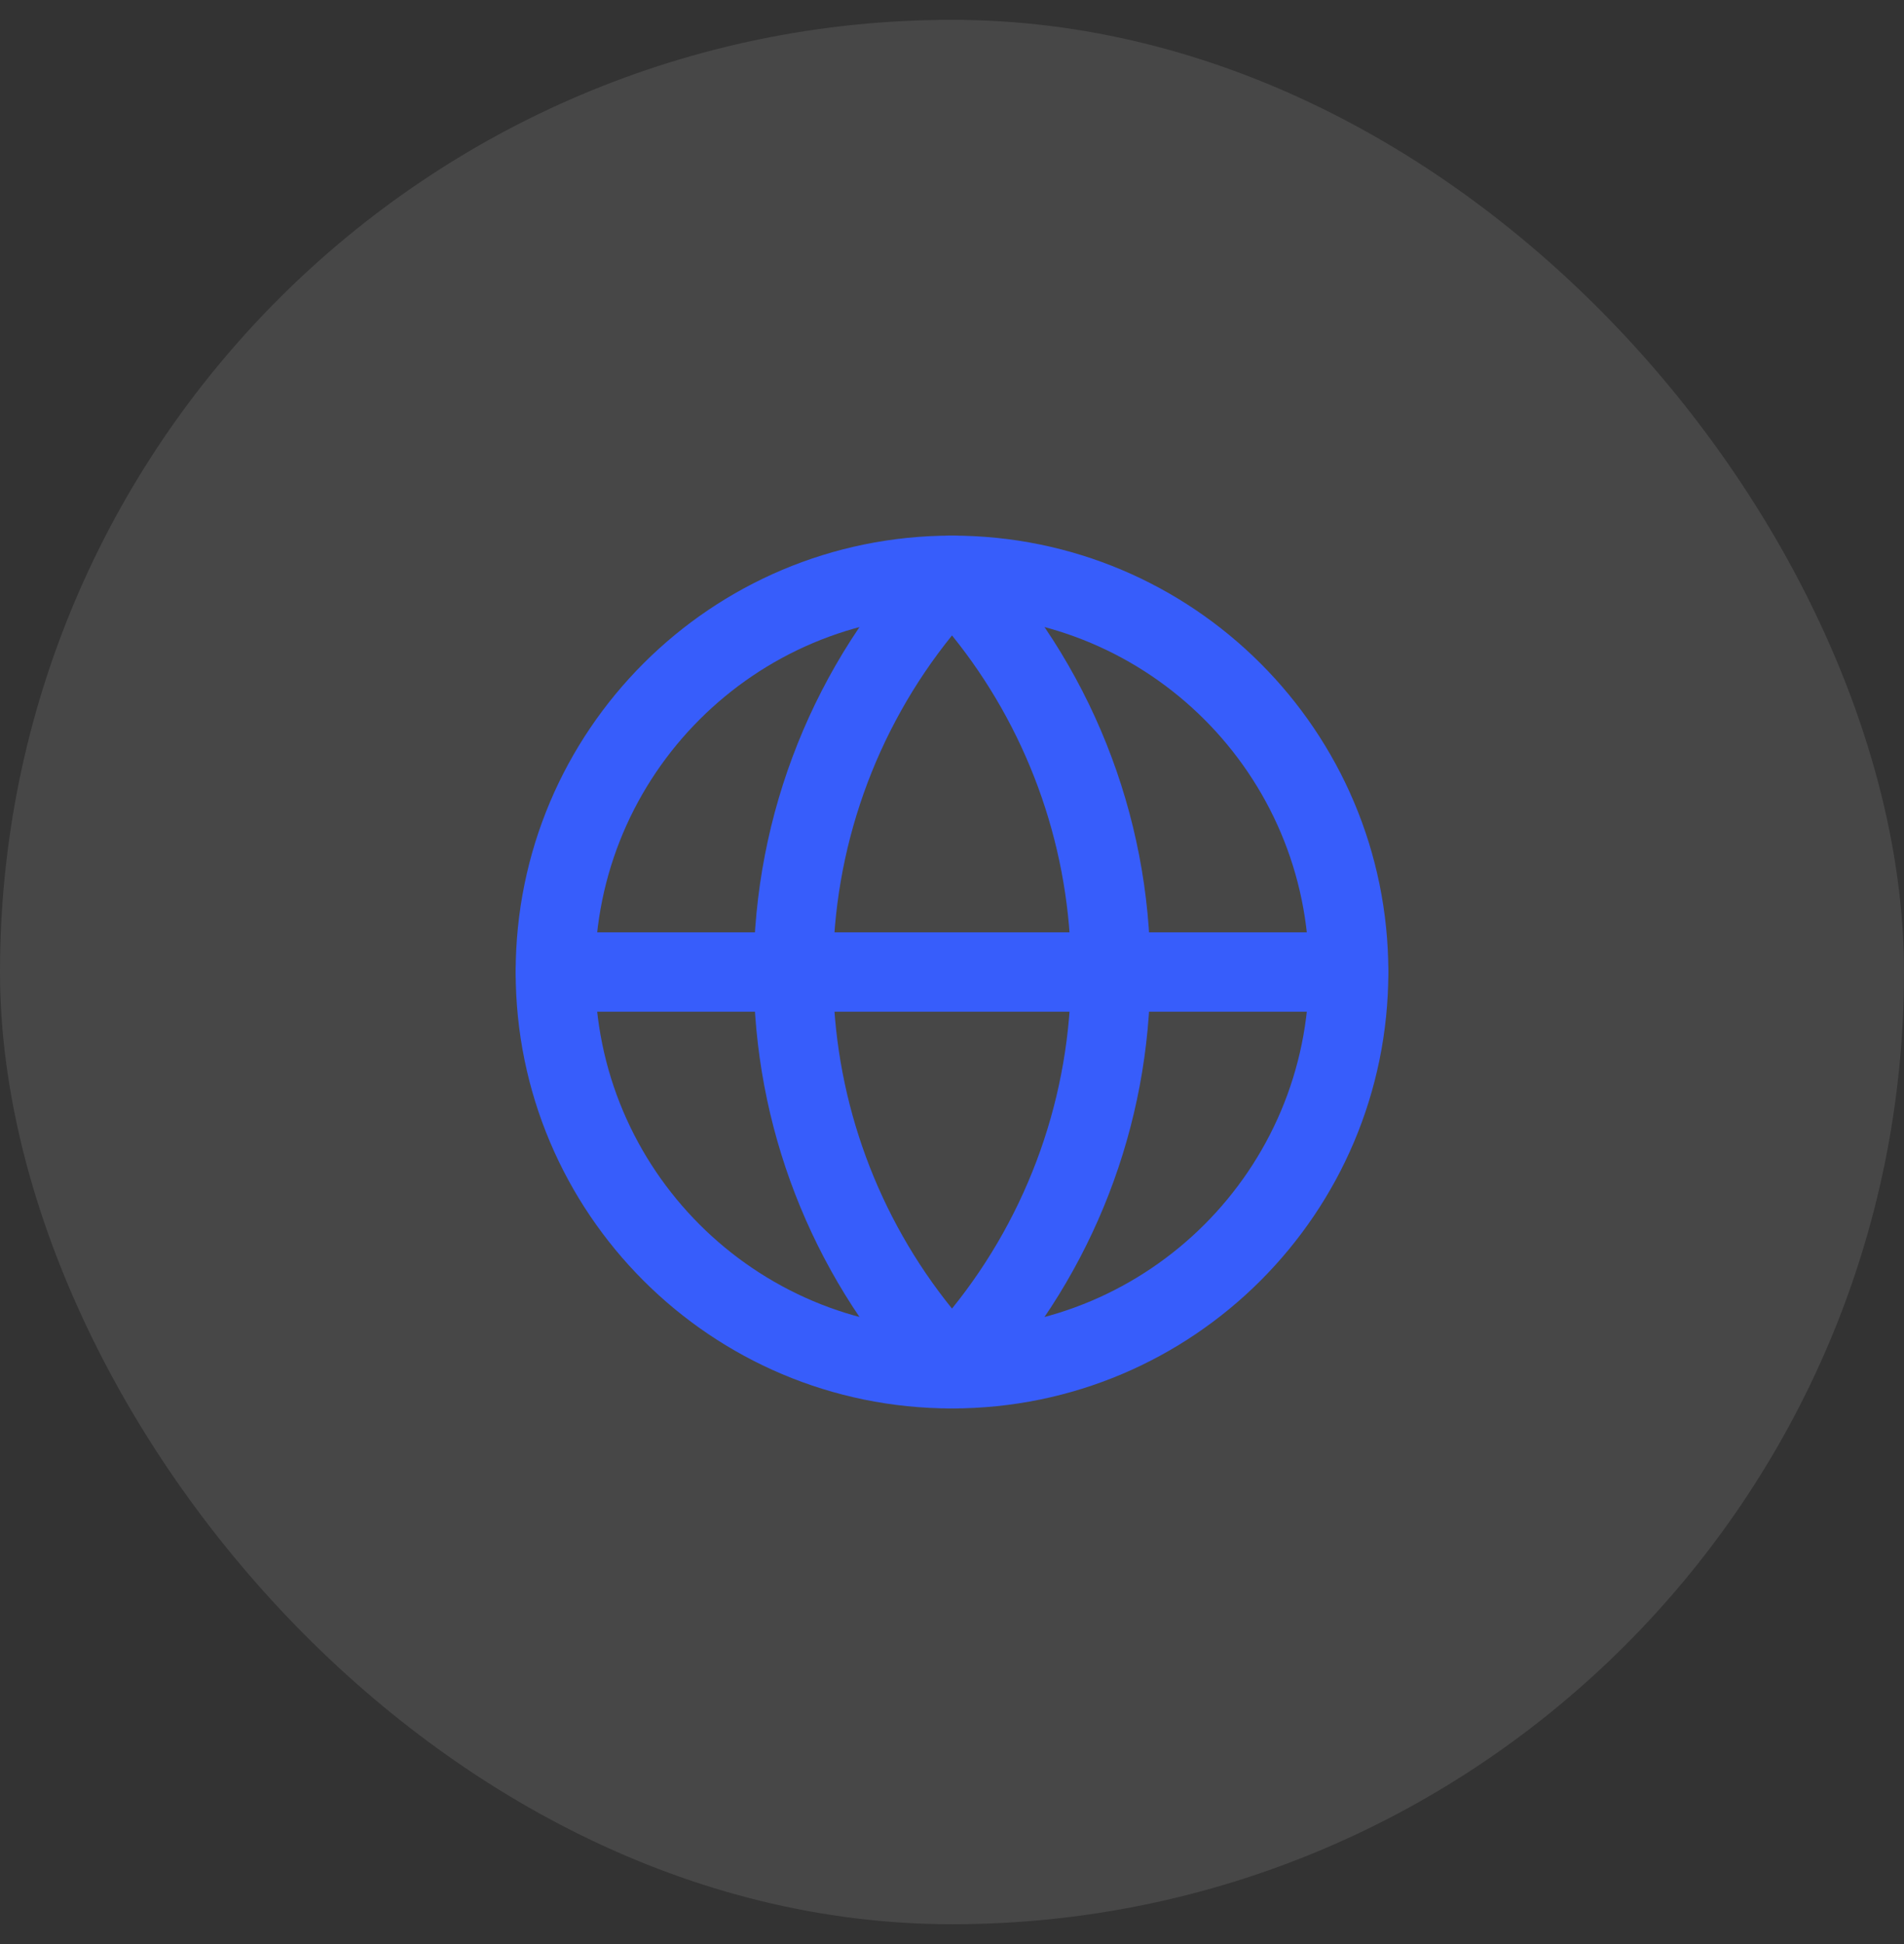 <svg width="48" height="49" viewBox="0 0 48 49" fill="none" xmlns="http://www.w3.org/2000/svg">
<rect x="0" y="0" width="48" height="49" fill="#333333" stroke="none"/>
<rect y="0.5" width="48" height="48" rx="24" fill="white" fill-opacity="0.1"/>
<path d="M33 24.5C33 19.529 28.971 15.5 24 15.5C19.029 15.5 15 19.529 15 24.5C15 29.471 19.029 33.5 24 33.5C28.971 33.5 33 29.471 33 24.5ZM35 24.5C35 30.575 30.075 35.5 24 35.5C17.925 35.5 13 30.575 13 24.5C13 18.425 17.925 13.5 24 13.5C30.075 13.5 35 18.425 35 24.5Z" fill="#375DFB"/>
<path d="M26.996 24.176C26.924 21.193 25.866 18.325 24 16.016C22.066 18.409 21 21.401 21 24.5L21.004 24.824C21.076 27.807 22.134 30.674 24 32.983C25.934 30.59 27 27.599 27 24.5L26.996 24.176ZM28.995 24.873C28.903 28.718 27.383 32.398 24.725 35.19C24.536 35.388 24.274 35.5 24 35.5C23.726 35.5 23.464 35.388 23.275 35.19C20.617 32.398 19.097 28.718 19.005 24.873L19 24.5C19 20.52 20.531 16.693 23.275 13.81L23.35 13.74C23.53 13.586 23.76 13.5 24 13.5C24.274 13.5 24.536 13.612 24.725 13.81C27.469 16.693 29 20.52 29 24.5L28.995 24.873Z" fill="#375DFB"/>
<path d="M34 23.5C34.552 23.5 35 23.948 35 24.5C35 25.052 34.552 25.5 34 25.5L14 25.5C13.448 25.5 13 25.052 13 24.5C13 23.948 13.448 23.5 14 23.5L34 23.5Z" fill="#375DFB"/>
</svg>
